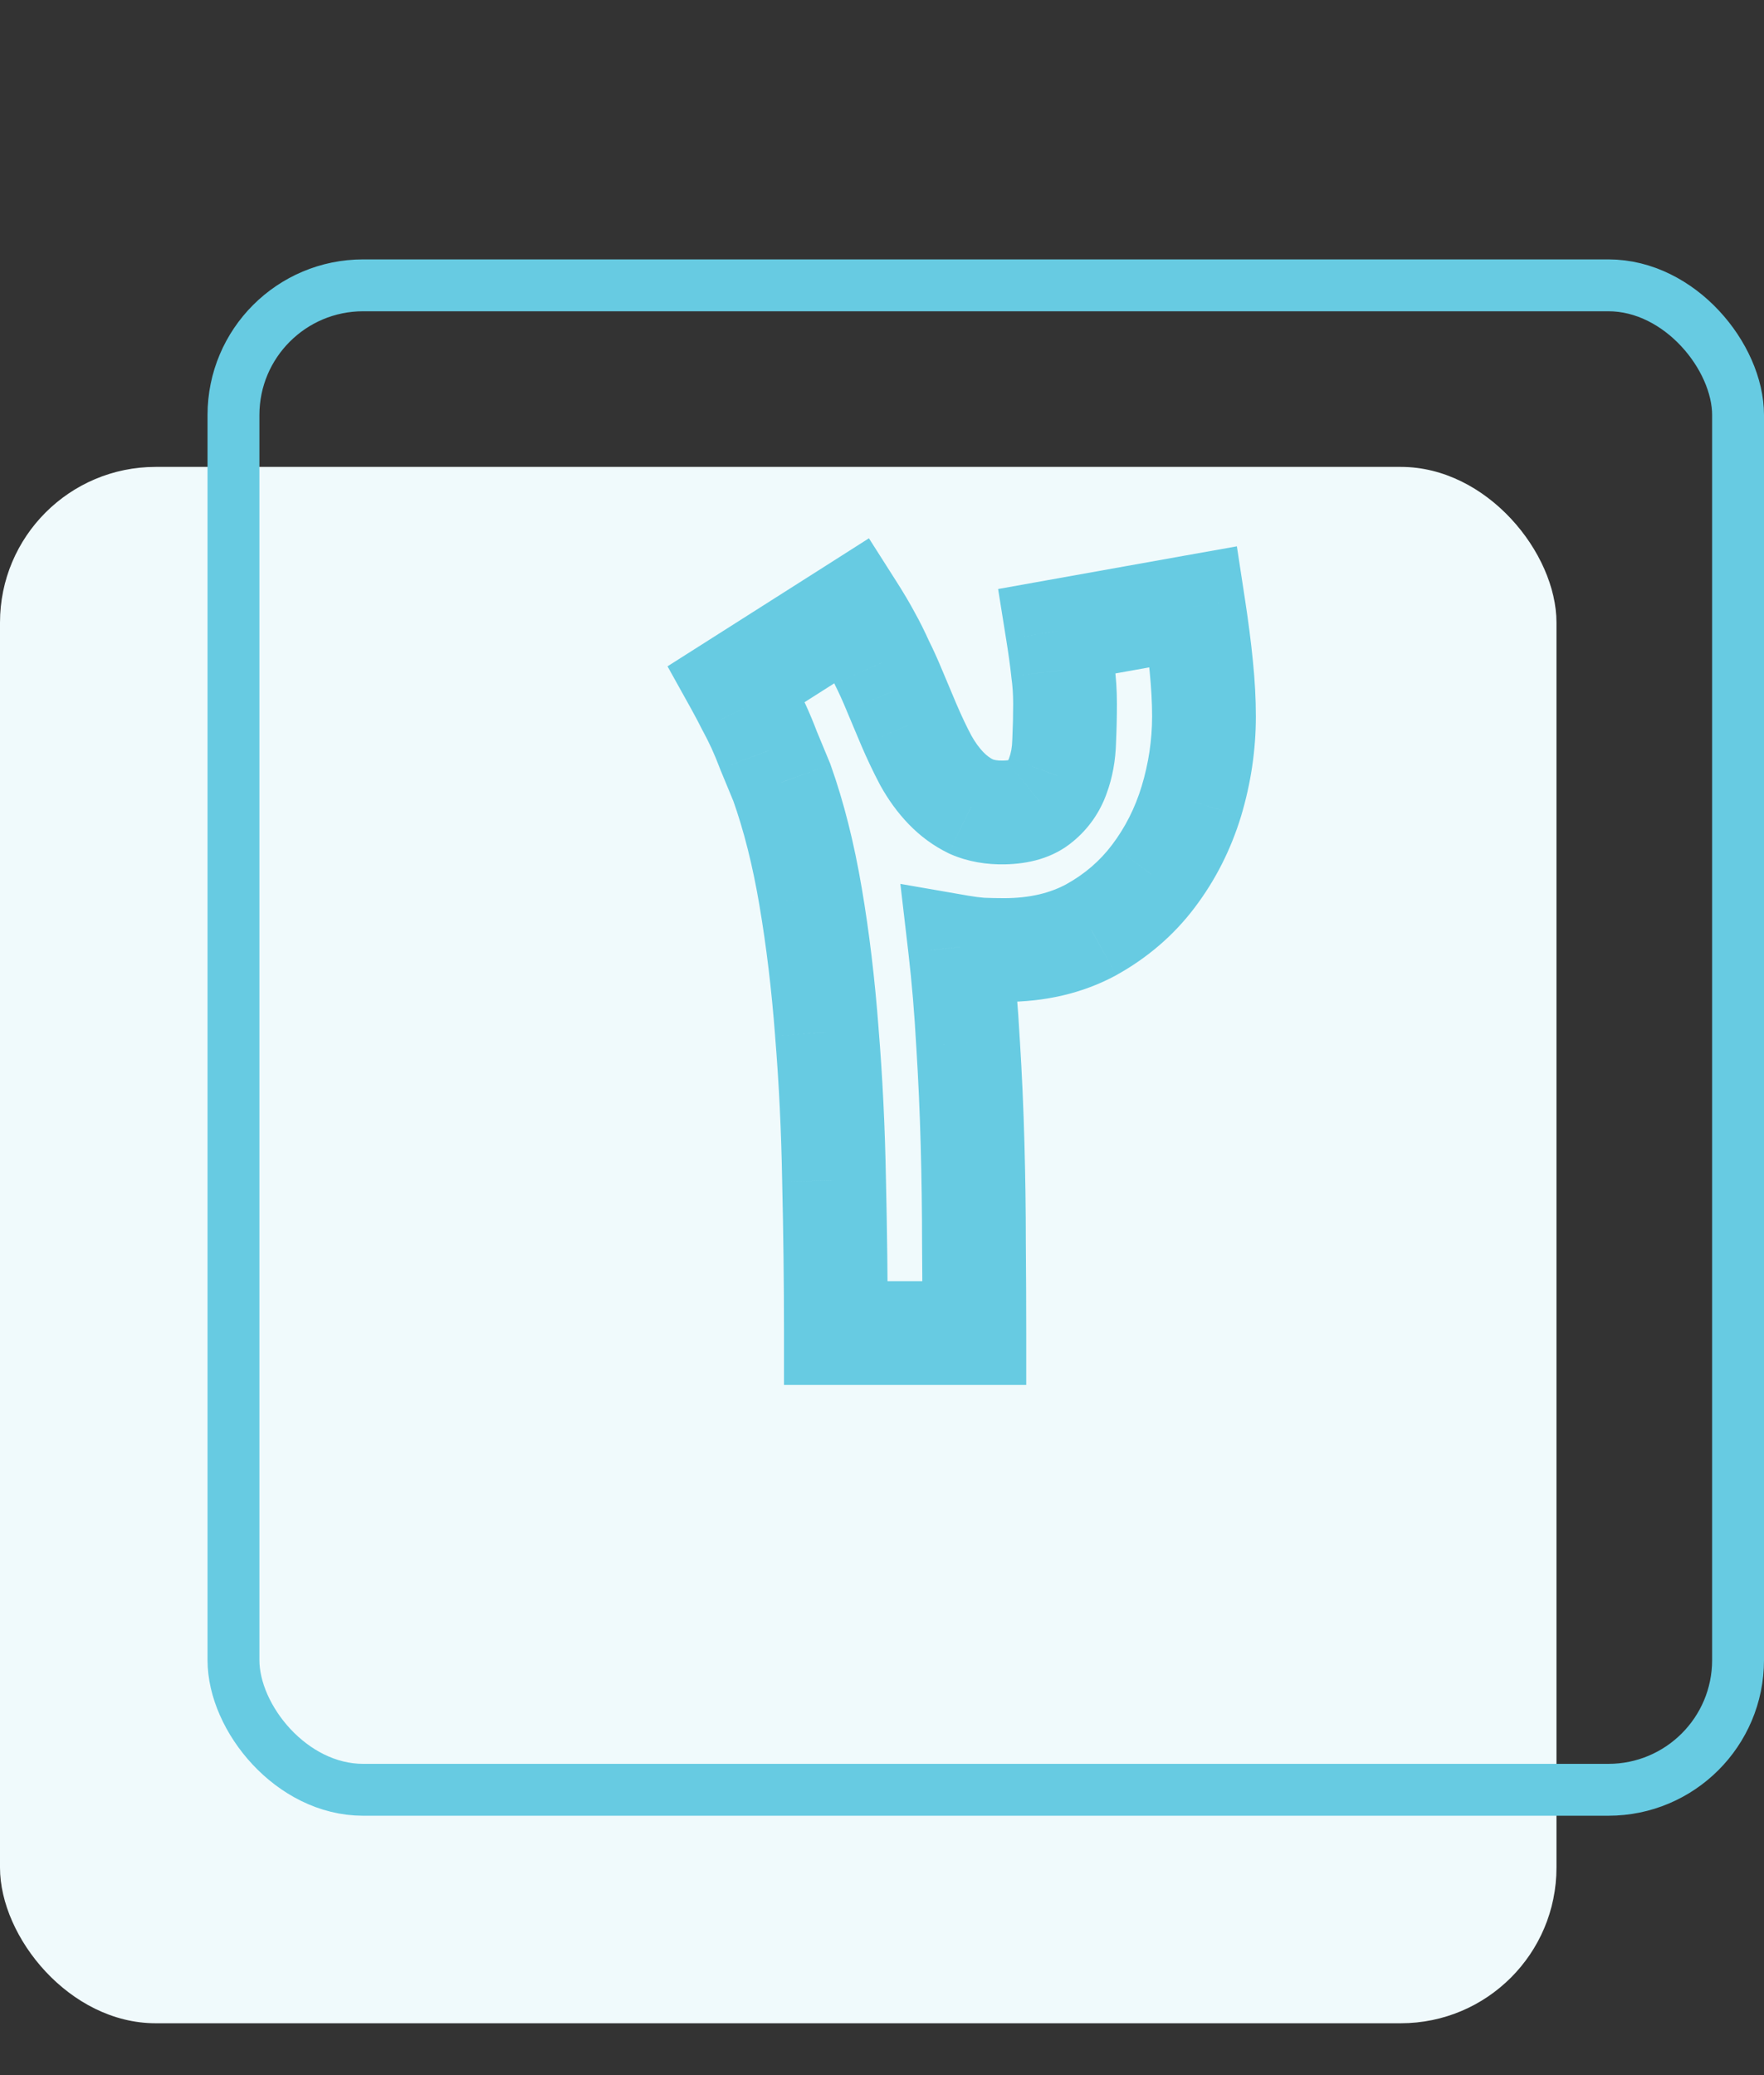 <svg width="34" height="40" viewBox="0 0 34 40" fill="none" xmlns="http://www.w3.org/2000/svg">
<rect x="0" y="0" width="34" height="40" fill="#333333" stroke="none"/>
<rect y="9" width="30" height="30" rx="3" fill="#F0FAFC"/>
<rect x="4.5" y="5.5" width="29" height="29" rx="2.5" stroke="#67CBE2"/>
<path d="M23.006 11.696L23.995 11.545L23.84 10.531L22.83 10.711L23.006 11.696ZM23.154 12.844L22.159 12.943L22.159 12.943L23.154 12.844ZM22.963 15.444L23.92 15.735L23.921 15.732L22.963 15.444ZM22.233 16.887L21.435 16.284L21.434 16.285L22.233 16.887ZM21.032 17.922L21.509 18.801L21.517 18.796L21.032 17.922ZM18.911 18.304L18.828 19.301L18.849 19.303L18.871 19.303L18.911 18.304ZM18.502 18.252L18.673 17.267L17.354 17.038L17.509 18.368L18.502 18.252ZM18.659 20.113L17.66 20.167L17.661 20.176L18.659 20.113ZM18.746 22.052L17.746 22.079L17.746 22.079L18.746 22.052ZM18.772 23.948L17.772 23.948L17.772 23.957L18.772 23.948ZM18.78 25.696V26.696H19.78V25.696H18.78ZM16.111 25.696H15.111V26.696H16.111V25.696ZM16.076 22.756L15.076 22.774L15.076 22.78L16.076 22.756ZM15.937 19.896L14.94 19.971L14.94 19.977L15.937 19.896ZM15.624 17.287L14.638 17.454L14.638 17.455L15.624 17.287ZM15.067 15.078L16.009 14.742L16.001 14.718L15.991 14.695L15.067 15.078ZM14.815 14.47L13.88 14.824L13.885 14.838L13.891 14.852L14.815 14.47ZM14.624 14.009L15.533 13.592L15.533 13.592L14.624 14.009ZM14.424 13.609L13.529 14.056L13.537 14.072L13.546 14.088L14.424 13.609ZM14.198 13.183L13.661 12.339L12.866 12.844L13.324 13.668L14.198 13.183ZM16.441 11.757L17.285 11.22L16.748 10.376L15.905 10.913L16.441 11.757ZM16.754 12.287L15.873 12.759L15.876 12.766L15.88 12.773L16.754 12.287ZM16.998 12.774L16.085 13.183L16.094 13.202L16.103 13.221L16.998 12.774ZM17.241 13.313L16.317 13.694L16.321 13.704L17.241 13.313ZM17.52 13.974L16.597 14.36L16.6 14.368L17.52 13.974ZM17.841 14.652L16.957 15.119L16.962 15.128L16.967 15.138L17.841 14.652ZM18.233 15.191L17.512 15.884L17.512 15.884L18.233 15.191ZM18.72 15.548L18.284 16.448L18.301 16.456L18.319 16.464L18.72 15.548ZM19.354 15.661L19.335 14.661L19.33 14.661L19.354 15.661ZM20.041 15.452L19.407 14.679L19.399 14.685L19.393 14.691L20.041 15.452ZM20.389 14.957L19.452 14.608L19.449 14.616L19.446 14.624L20.389 14.957ZM20.511 14.287L19.512 14.241L19.511 14.252L19.511 14.263L20.511 14.287ZM20.485 12.922L19.491 13.029L19.492 13.044L19.494 13.059L20.485 12.922ZM20.38 12.165L20.204 11.181L19.238 11.354L19.393 12.323L20.38 12.165ZM22.018 11.847C22.08 12.25 22.127 12.616 22.159 12.943L24.149 12.744C24.113 12.376 24.061 11.976 23.995 11.545L22.018 11.847ZM22.159 12.943C22.191 13.264 22.206 13.552 22.206 13.809H24.206C24.206 13.475 24.187 13.119 24.149 12.744L22.159 12.943ZM22.206 13.809C22.206 14.26 22.14 14.707 22.005 15.155L23.921 15.732C24.11 15.101 24.206 14.459 24.206 13.809H22.206ZM22.006 15.152C21.877 15.577 21.686 15.952 21.435 16.284L23.03 17.49C23.428 16.964 23.724 16.377 23.92 15.735L22.006 15.152ZM21.434 16.285C21.203 16.592 20.911 16.846 20.548 17.047L21.517 18.796C22.116 18.464 22.625 18.028 23.031 17.489L21.434 16.285ZM20.556 17.043C20.244 17.212 19.853 17.313 19.354 17.313V19.313C20.131 19.313 20.859 19.153 21.509 18.801L20.556 17.043ZM19.354 17.313C19.216 17.313 19.082 17.31 18.951 17.305L18.871 19.303C19.029 19.31 19.191 19.313 19.354 19.313V17.313ZM18.994 17.308C18.883 17.299 18.777 17.285 18.673 17.267L18.331 19.237C18.494 19.266 18.66 19.287 18.828 19.301L18.994 17.308ZM17.509 18.368C17.576 18.943 17.626 19.543 17.66 20.167L19.657 20.059C19.621 19.396 19.567 18.756 19.495 18.137L17.509 18.368ZM17.661 20.176C17.7 20.807 17.729 21.442 17.746 22.079L19.745 22.025C19.727 21.364 19.698 20.706 19.657 20.05L17.661 20.176ZM17.746 22.079C17.763 22.714 17.772 23.337 17.772 23.948H19.772C19.772 23.318 19.763 22.677 19.745 22.025L17.746 22.079ZM17.772 23.957C17.777 24.575 17.78 25.154 17.78 25.696H19.78C19.78 25.147 19.777 24.561 19.772 23.939L17.772 23.957ZM18.78 24.696H16.111V26.696H18.78V24.696ZM17.111 25.696C17.111 24.714 17.099 23.726 17.076 22.733L15.076 22.78C15.099 23.758 15.111 24.73 15.111 25.696H17.111ZM17.076 22.739C17.058 21.733 17.011 20.759 16.933 19.814L14.94 19.977C15.014 20.876 15.059 21.809 15.076 22.774L17.076 22.739ZM16.934 19.82C16.862 18.871 16.755 17.97 16.61 17.119L14.638 17.455C14.771 18.238 14.872 19.077 14.94 19.971L16.934 19.82ZM16.61 17.12C16.463 16.251 16.264 15.456 16.009 14.742L14.126 15.415C14.334 15.999 14.507 16.677 14.638 17.454L16.61 17.12ZM15.991 14.695C15.893 14.458 15.809 14.255 15.739 14.087L13.891 14.852C13.961 15.02 14.045 15.223 14.143 15.461L15.991 14.695ZM15.75 14.115C15.68 13.929 15.607 13.755 15.533 13.592L13.715 14.425C13.768 14.541 13.823 14.674 13.88 14.824L15.75 14.115ZM15.533 13.592C15.46 13.433 15.383 13.279 15.302 13.13L13.546 14.088C13.604 14.194 13.66 14.306 13.715 14.425L15.533 13.592ZM15.318 13.162C15.247 13.018 15.164 12.863 15.072 12.697L13.324 13.668C13.405 13.815 13.473 13.944 13.529 14.056L15.318 13.162ZM14.734 14.027L16.978 12.601L15.905 10.913L13.661 12.339L14.734 14.027ZM15.598 12.293C15.709 12.468 15.8 12.623 15.873 12.759L17.636 11.815C17.535 11.626 17.417 11.427 17.285 11.22L15.598 12.293ZM15.88 12.773C15.953 12.903 16.021 13.04 16.085 13.183L17.91 12.365C17.823 12.171 17.73 11.983 17.628 11.801L15.88 12.773ZM16.103 13.221C16.172 13.358 16.243 13.515 16.317 13.694L18.166 12.932C18.077 12.716 17.986 12.514 17.892 12.327L16.103 13.221ZM16.321 13.704C16.401 13.893 16.493 14.112 16.597 14.36L18.442 13.588C18.337 13.337 18.244 13.116 18.162 12.922L16.321 13.704ZM16.6 14.368C16.714 14.633 16.833 14.884 16.957 15.119L18.726 14.185C18.629 14.003 18.534 13.802 18.439 13.58L16.6 14.368ZM16.967 15.138C17.119 15.412 17.299 15.663 17.512 15.884L18.953 14.498C18.876 14.418 18.795 14.31 18.715 14.166L16.967 15.138ZM17.512 15.884C17.735 16.116 17.993 16.307 18.284 16.448L19.155 14.648C19.087 14.615 19.02 14.568 18.953 14.498L17.512 15.884ZM18.319 16.464C18.659 16.613 19.02 16.669 19.379 16.661L19.33 14.661C19.213 14.664 19.151 14.645 19.12 14.632L18.319 16.464ZM19.373 16.661C19.802 16.652 20.291 16.553 20.69 16.213L19.393 14.691C19.435 14.655 19.466 14.646 19.461 14.648C19.454 14.65 19.416 14.659 19.335 14.661L19.373 16.661ZM20.676 16.225C20.979 15.976 21.201 15.659 21.332 15.289L19.446 14.624C19.438 14.648 19.429 14.661 19.407 14.679L20.676 16.225ZM21.326 15.305C21.445 14.986 21.502 14.651 21.511 14.311L19.511 14.263C19.508 14.409 19.484 14.521 19.452 14.608L21.326 15.305ZM21.51 14.333C21.522 14.07 21.528 13.814 21.528 13.565H19.528C19.528 13.78 19.523 14.005 19.512 14.241L21.51 14.333ZM21.528 13.565C21.528 13.301 21.511 13.04 21.475 12.784L19.494 13.059C19.517 13.22 19.528 13.389 19.528 13.565H21.528ZM21.479 12.814C21.453 12.578 21.416 12.308 21.368 12.007L19.393 12.323C19.438 12.602 19.47 12.836 19.491 13.029L21.479 12.814ZM20.556 13.15L23.182 12.68L22.83 10.711L20.204 11.181L20.556 13.15Z" fill="#67CBE2"/>
</svg>
